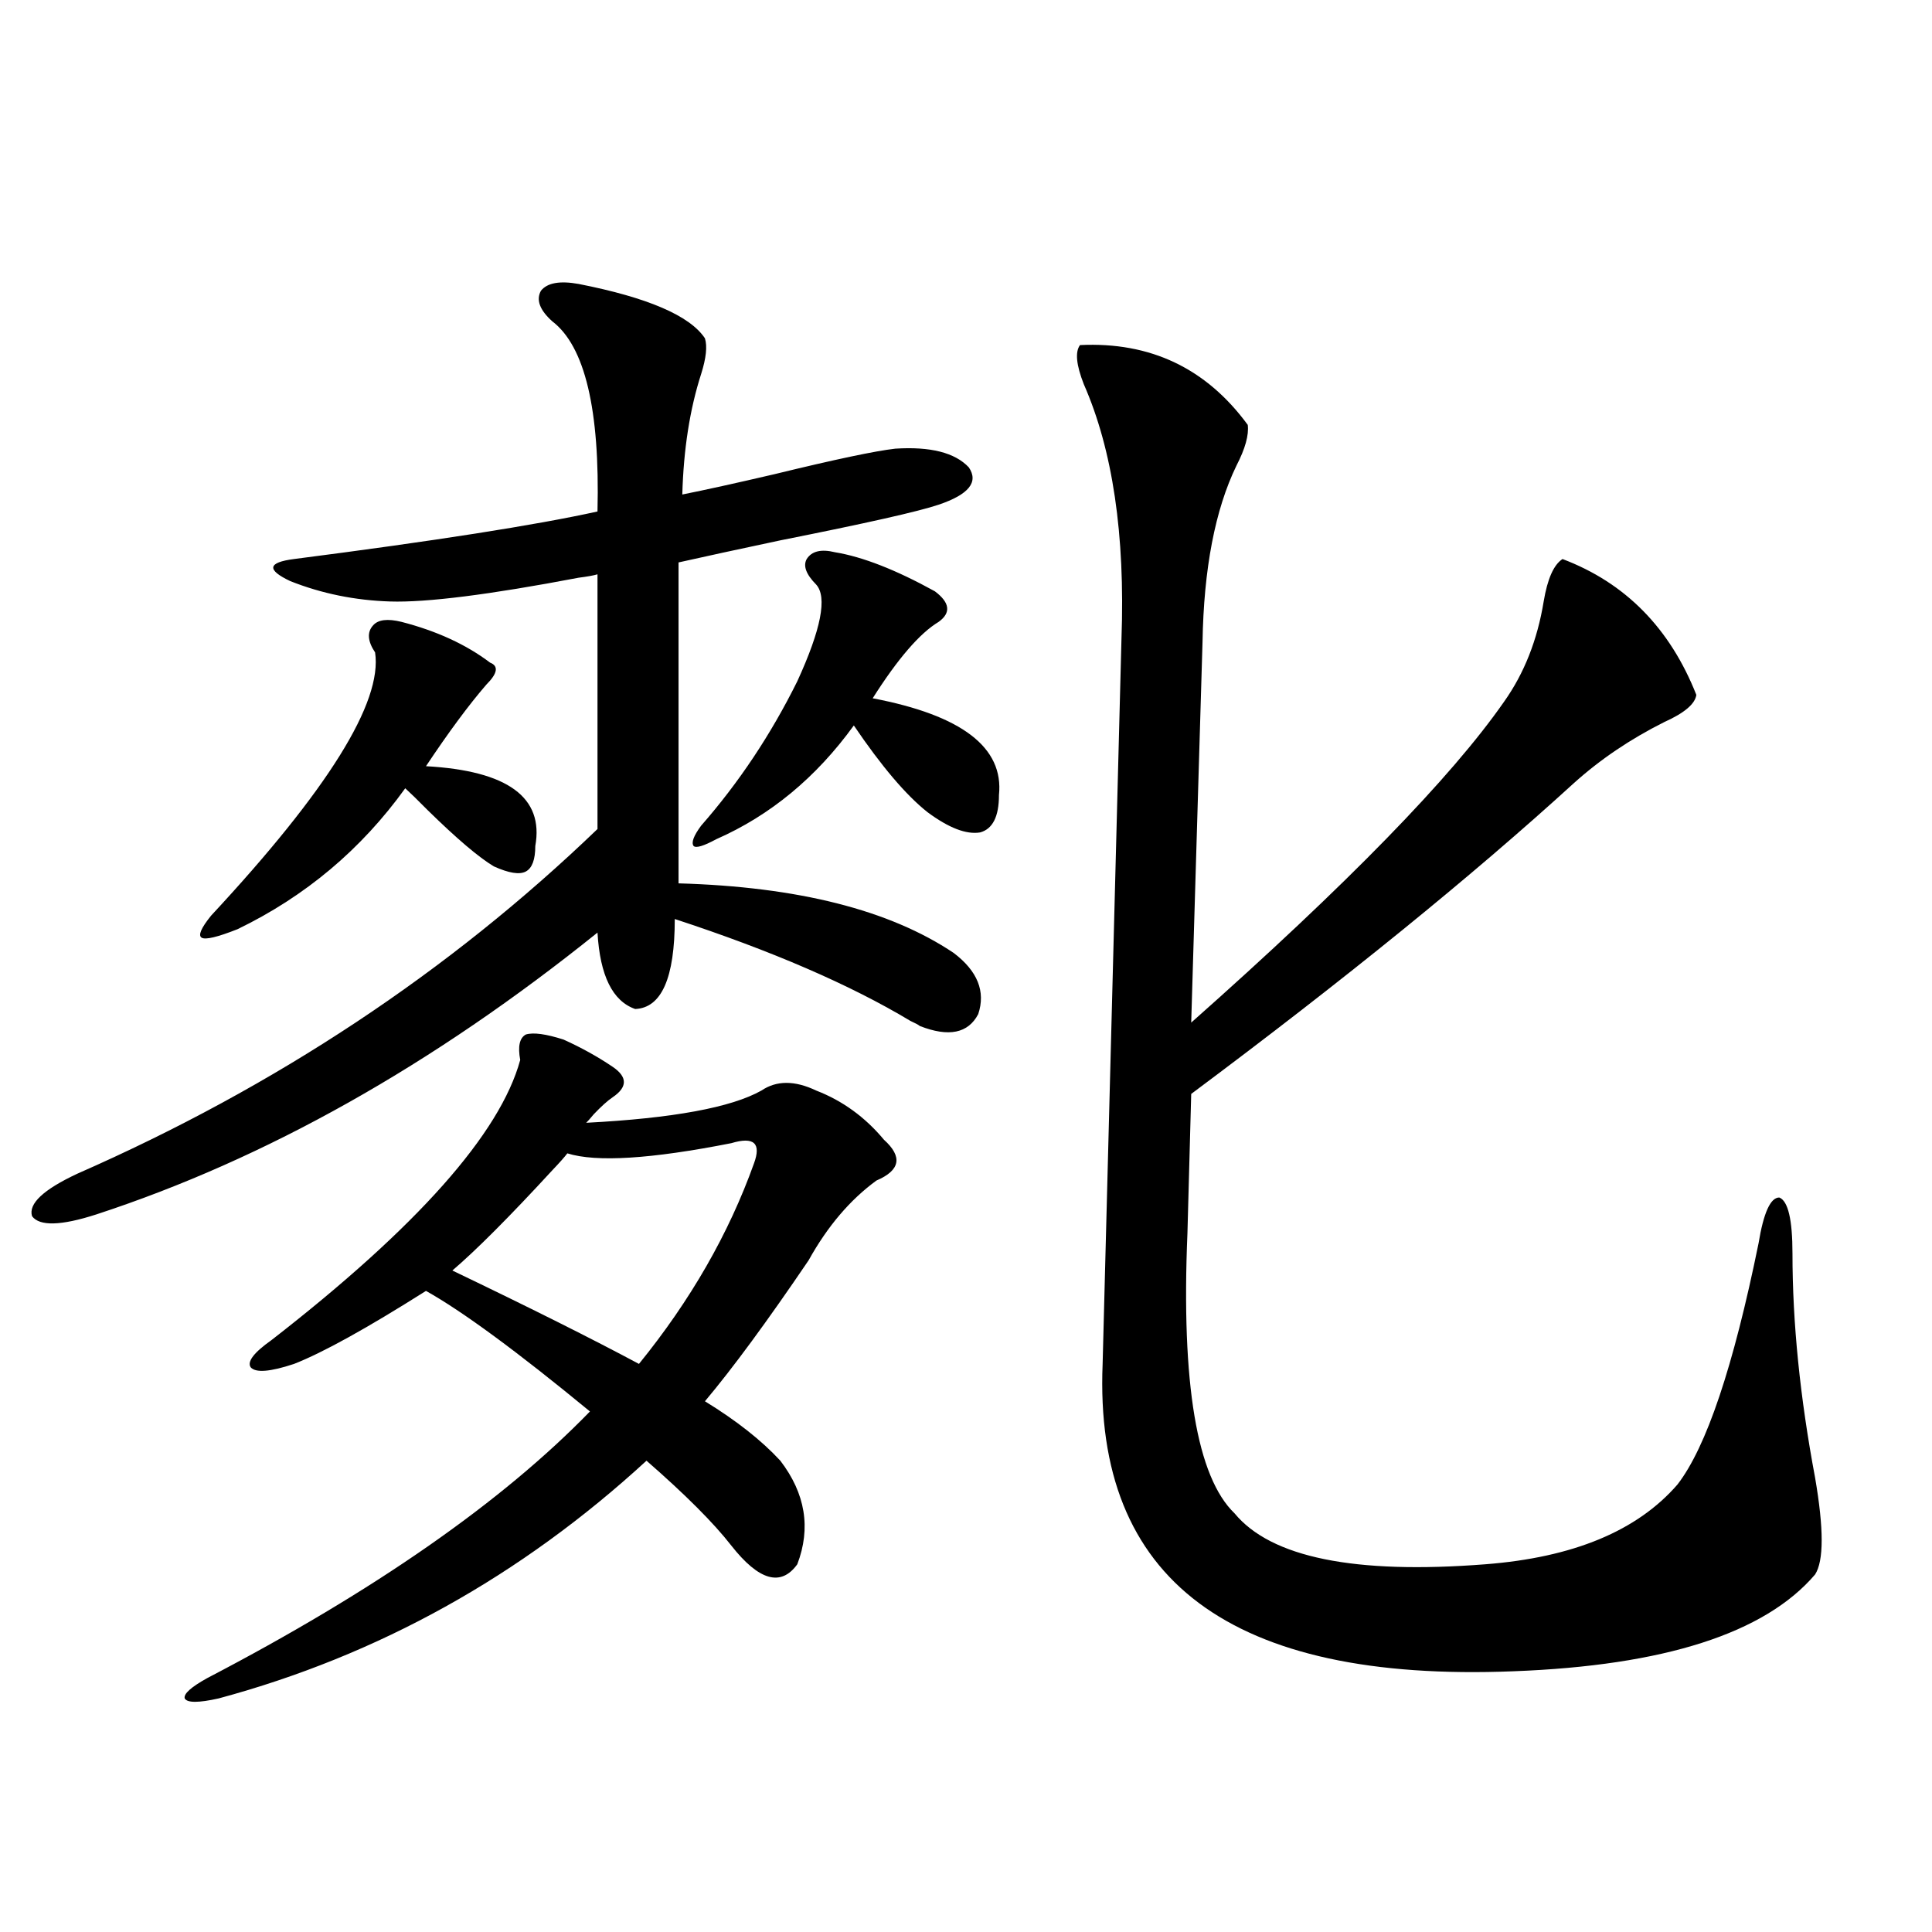 <?xml version="1.0" encoding="utf-8"?>
<!-- Generator: Adobe Illustrator 16.0.0, SVG Export Plug-In . SVG Version: 6.00 Build 0)  -->
<!DOCTYPE svg PUBLIC "-//W3C//DTD SVG 1.1//EN" "http://www.w3.org/Graphics/SVG/1.1/DTD/svg11.dtd">
<svg version="1.1" id="图层_1" xmlns="http://www.w3.org/2000/svg" xmlns:xlink="http://www.w3.org/1999/xlink" x="0px" y="0px"
	 width="1000px" height="1000px" viewBox="0 0 1000 1000" enable-background="new 0 0 1000 1000" xml:space="preserve">
<path d="M299.505,146.973c35.761,7.031,57.56,16.411,65.364,28.125c1.296,4.106,0.64,10.259-1.951,18.457
	c-5.854,18.169-9.116,38.975-9.756,62.402c11.707-2.334,27.636-5.85,47.804-10.547c31.219-7.607,52.026-12.002,62.438-13.184
	c18.201-1.167,30.883,2.061,38.048,9.668c5.198,7.622,0,14.063-15.609,19.336c-10.411,3.516-37.728,9.668-81.949,18.457
	c-22.118,4.697-39.679,8.501-52.682,11.426v166.113c61.782,1.758,109.266,13.774,142.436,36.035
	c12.347,9.38,16.585,19.927,12.683,31.641c-5.213,9.971-15.289,12.017-30.243,6.152c-0.656-0.576-2.287-1.455-4.878-2.637
	c-31.219-18.745-71.873-36.323-121.948-52.734c0,30.474-6.829,46.006-20.487,46.582c-11.707-4.092-18.216-17.275-19.512-39.551
	C224.05,551.27,137.558,599.912,49.755,628.613c-18.216,5.864-29.268,6.152-33.17,0.879c-1.951-6.44,5.854-13.76,23.414-21.973
	c102.757-45.112,192.51-104.59,269.262-178.418V297.266c-1.951,0.591-5.213,1.182-9.756,1.758
	c-46.188,8.789-78.702,12.896-97.559,12.305c-18.216-0.576-35.457-4.092-51.706-10.547c-12.363-5.85-11.707-9.668,1.951-11.426
	c72.833-9.365,125.195-17.578,157.069-24.609c1.296-52.734-6.509-85.542-23.414-98.438c-6.509-5.85-8.46-11.123-5.854-15.82
	C283.24,146.396,289.75,145.215,299.505,146.973z M291.701,538.086c9.1,4.106,17.561,8.789,25.365,14.063s7.805,10.547,0,15.82
	c-2.607,1.758-5.854,4.697-9.756,8.789c-1.951,2.349-3.262,3.818-3.902,4.395c44.877-2.334,75.12-7.91,90.729-16.699
	c7.805-5.273,17.225-5.273,28.292,0c13.658,5.273,25.365,13.774,35.121,25.488c9.756,8.789,8.445,15.82-3.902,21.094
	c-13.658,9.971-25.365,23.73-35.121,41.309c-21.463,31.641-39.359,55.962-53.657,72.949c16.25,9.971,29.268,20.215,39.023,30.762
	c13.003,17.002,15.929,34.868,8.78,53.613c-8.46,11.729-19.847,8.501-34.146-9.668c-9.116-11.714-23.75-26.367-43.901-43.945
	c-65.044,59.766-138.869,100.772-221.458,123.047c-10.411,2.335-16.265,2.335-17.561,0c-0.656-2.348,3.247-5.863,11.707-10.547
	c86.492-45.112,152.511-91.104,198.044-137.988c-37.728-31.05-66.02-51.855-84.876-62.402
	c-30.579,19.336-53.337,31.943-68.291,37.793c-12.363,4.106-19.847,4.697-22.438,1.758c-1.951-2.925,1.616-7.607,10.731-14.063
	c75.44-58.584,118.366-106.924,128.777-145.02c-1.311-7.031-0.335-11.426,2.927-13.184
	C276.091,534.282,282.585,535.161,291.701,538.086z M207.8,321.875c18.201,4.697,33.49,11.729,45.853,21.094
	c4.542,1.758,3.902,5.576-1.951,11.426c-9.116,10.547-19.512,24.609-31.219,42.188c42.27,2.349,61.126,16.123,56.584,41.309
	c0,7.031-1.631,11.426-4.878,13.184c-3.262,1.758-8.78,0.879-16.585-2.637c-7.805-4.683-19.192-14.351-34.146-29.004
	c-5.213-5.273-9.116-9.077-11.707-11.426c-22.774,31.641-51.706,55.962-86.827,72.949c-10.411,4.106-16.585,5.576-18.536,4.395
	c-1.951-1.167-0.335-4.971,4.878-11.426c60.486-65.039,88.778-110.439,84.876-136.23c-3.902-5.85-4.238-10.547-0.976-14.063
	C195.758,320.708,200.636,320.117,207.8,321.875z M234.141,657.617c40.319,19.336,72.513,35.459,96.583,48.34
	c26.661-32.808,46.493-67.373,59.511-103.711c1.951-5.273,1.951-8.789,0-10.547s-5.854-1.758-11.707,0
	c-41.63,8.213-69.922,9.971-84.876,5.273c-1.311,1.758-3.902,4.697-7.805,8.789C263.729,629.795,246.488,647.07,234.141,657.617z
	 M432.185,285.84c14.298,2.349,31.539,9.092,51.706,20.215c7.805,5.864,8.445,11.138,1.951,15.82
	c-9.756,5.864-21.143,19.048-34.146,39.551c46.173,8.789,67.956,25.488,65.364,50.098c0,11.138-3.262,17.578-9.756,19.336
	c-7.165,1.182-16.265-2.334-27.316-10.547c-11.067-8.789-23.75-23.73-38.048-44.824c-19.512,26.958-43.261,46.582-71.218,58.887
	c-6.509,3.516-10.411,4.697-11.707,3.516c-1.311-1.758,0-5.273,3.902-10.547c19.512-22.261,36.097-47.158,49.755-74.707
	c12.347-26.943,15.609-43.643,9.756-50.098c-5.213-5.273-6.829-9.668-4.878-13.184C420.143,285.264,425.021,284.082,432.185,285.84z
	 M559.011,178.613c36.417-1.758,65.364,12.017,86.827,41.309c0.64,5.273-1.311,12.305-5.854,21.094
	c-11.067,22.852-16.92,53.325-17.561,91.406l-5.854,196.875c80.638-71.479,134.631-126.851,161.947-166.113
	c10.396-14.639,17.225-31.929,20.487-51.855c1.951-11.714,5.198-19.033,9.756-21.973c32.514,12.305,55.608,35.747,69.267,70.313
	c-0.656,4.697-6.189,9.38-16.585,14.063c-17.561,8.789-33.17,19.336-46.828,31.641c-52.682,48.052-118.701,101.665-198.044,160.84
	l-1.951,72.07c-3.262,77.935,4.878,126.274,24.39,145.02c18.856,22.852,62.102,31.641,129.753,26.367
	c45.517-3.516,78.687-17.275,99.51-41.309c14.954-19.336,28.932-60.933,41.95-124.805c2.591-15.82,6.173-23.73,10.731-23.73
	c4.542,1.758,6.829,11.426,6.829,29.004c0,35.747,3.902,74.419,11.707,116.016c4.542,26.367,4.542,43.066,0,50.098
	c-26.021,30.46-78.047,47.159-156.094,50.098c-146.338,5.851-217.236-47.158-212.678-159.082l9.756-375.293
	c1.951-53.901-4.558-97.847-19.512-131.836C557.06,188.872,556.405,182.129,559.011,178.613z"/>
</svg>
